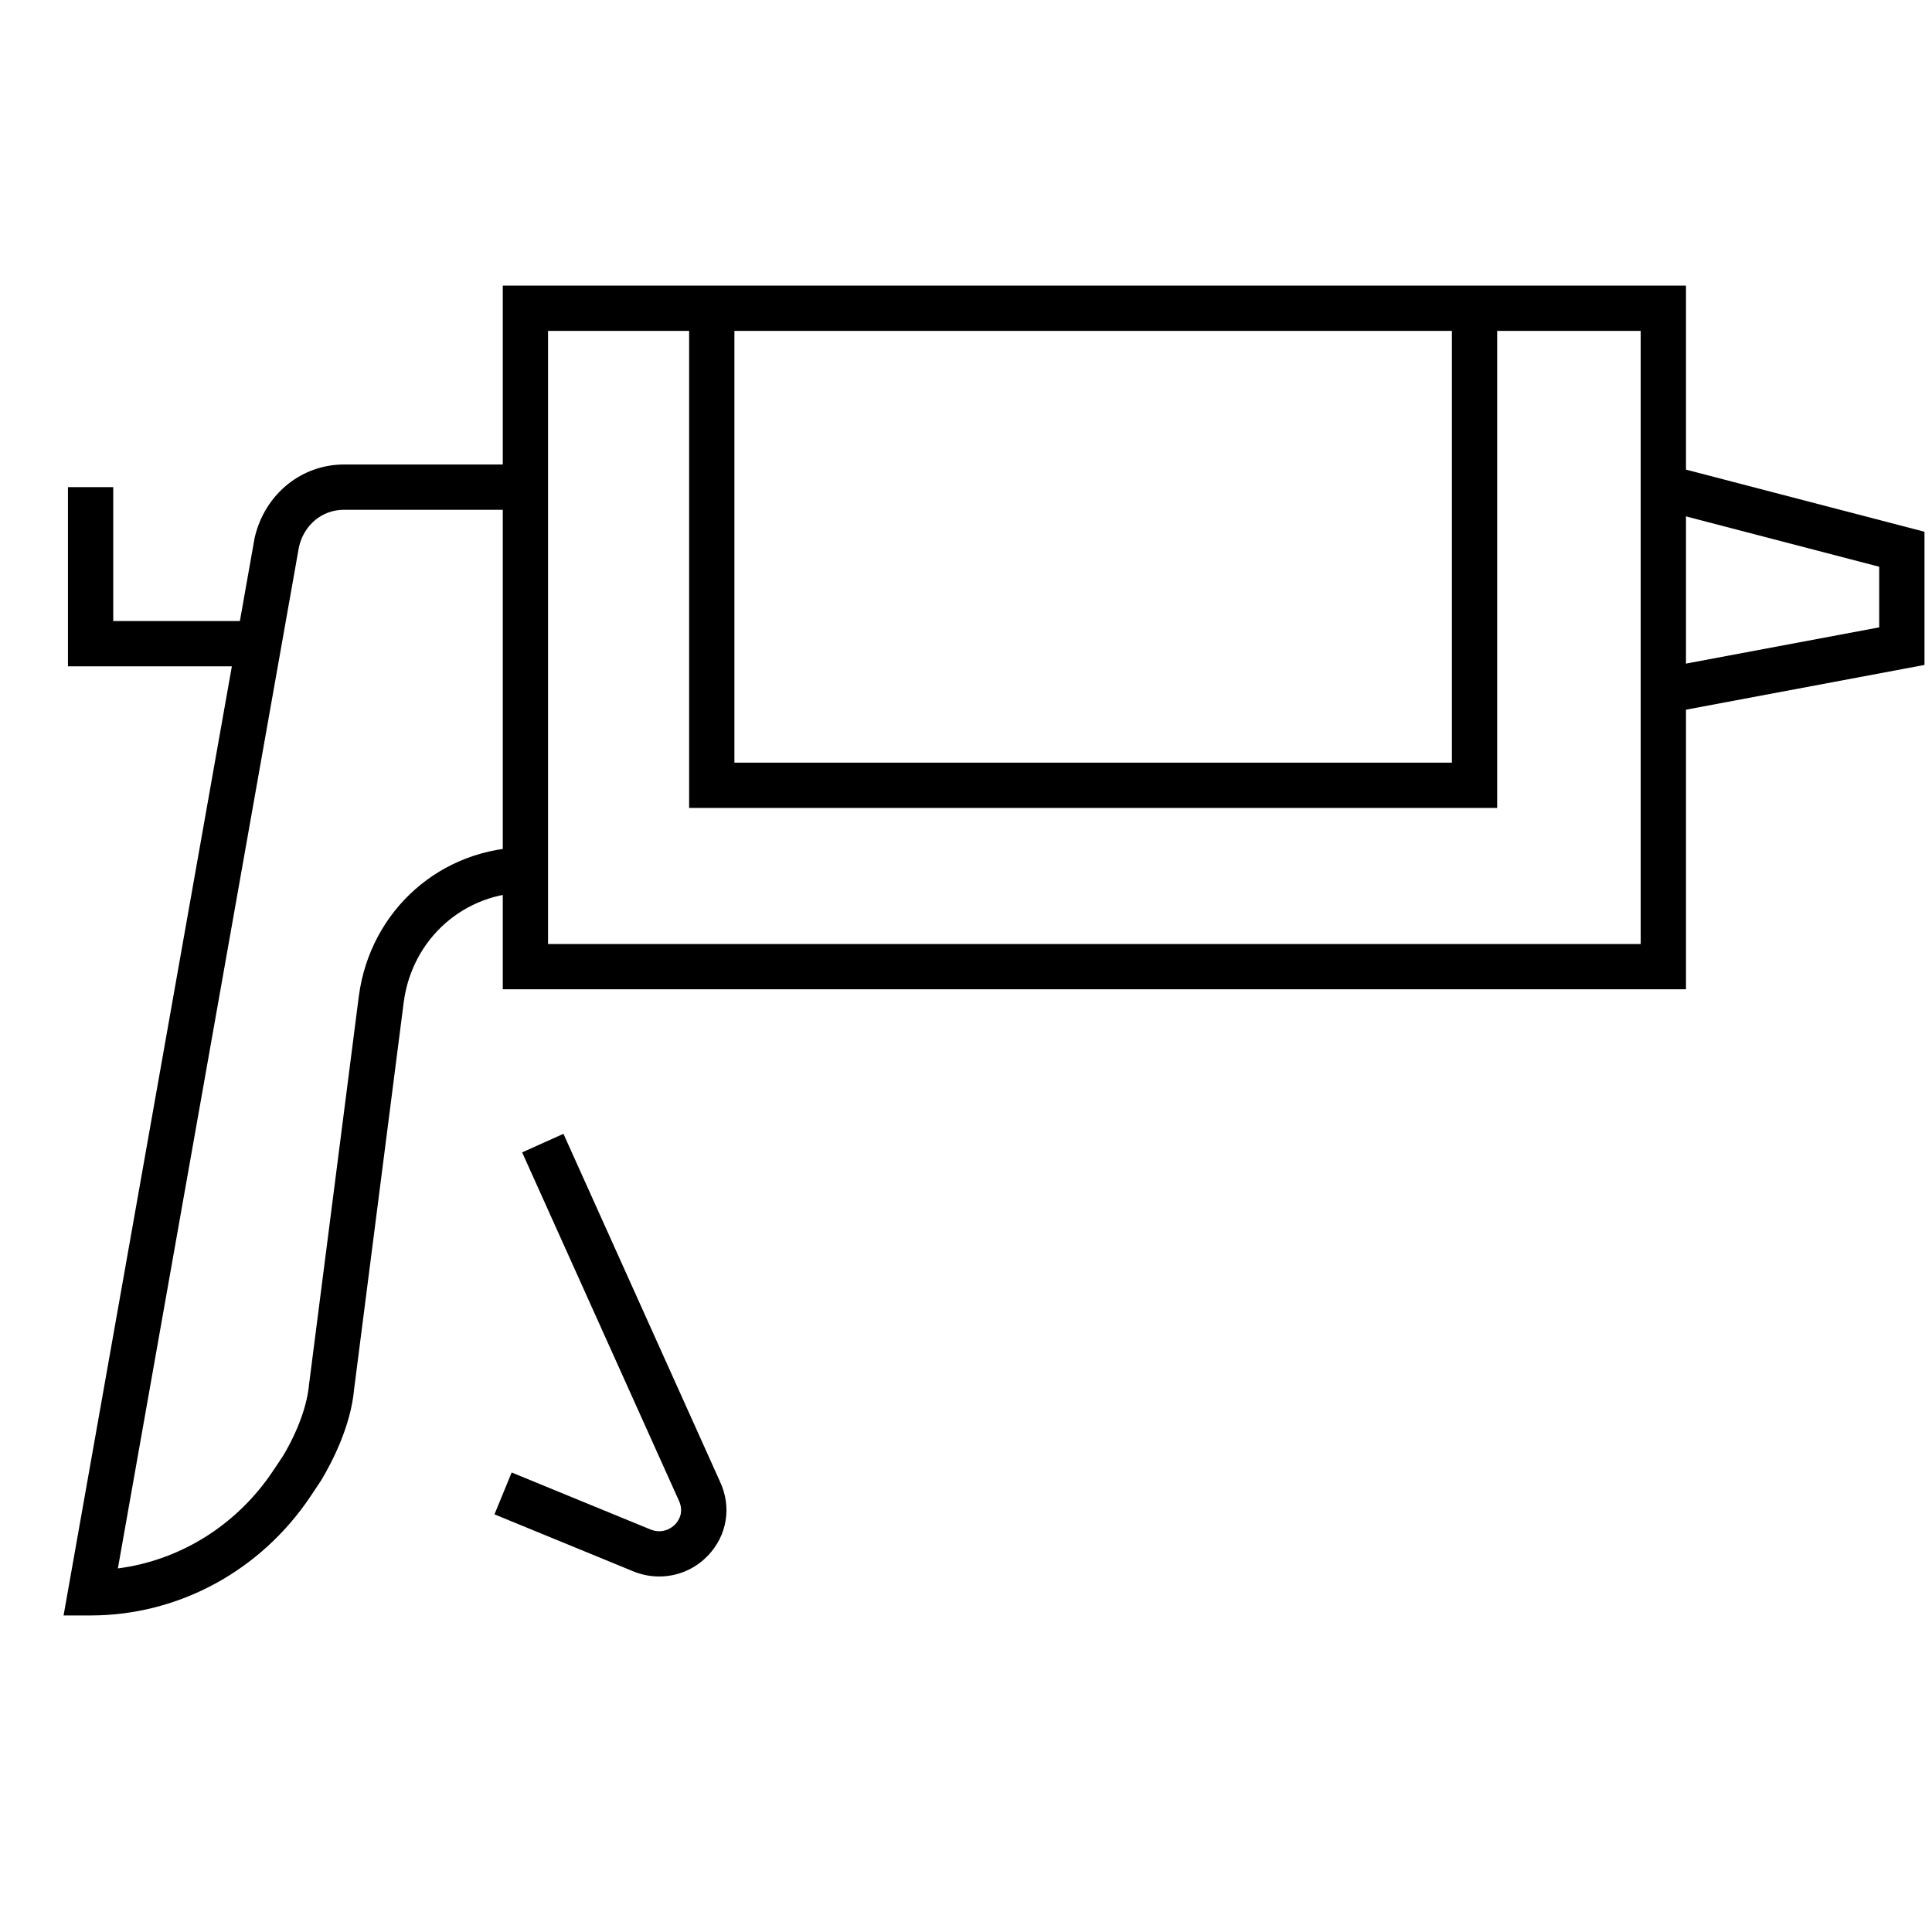 <?xml version="1.0" encoding="UTF-8"?> <svg xmlns="http://www.w3.org/2000/svg" xmlns:xlink="http://www.w3.org/1999/xlink" version="1.1" id="图层_1" x="0px" y="0px" width="64px" height="64px" viewBox="0 0 64 64" xml:space="preserve"> <title>21A.1svg</title> <line fill="none" x1="40.779" y1="20.088" x2="60.698" y2="34.82"></line> <path d="M55.851,32.771H16.655V9.461h39.195V32.771z M18.155,31.272h36.195V10.961H18.155V31.272z"></path> <polygon points="55.239,23.624 54.962,22.149 62.251,20.782 62.251,18.774 54.911,16.862 55.29,15.411 63.751,17.615 63.751,22.027 "></polygon> <path d="M3.001,53.514H2.106l6.329-35.697c0.333-1.446,1.547-2.43,2.961-2.43h6.009v1.5h-6.009c-0.723,0-1.322,0.494-1.492,1.229 l-5.999,33.84c2.063-0.267,3.939-1.432,5.139-3.229l0.329-0.494c0.487-0.814,0.8-1.666,0.864-2.369l1.65-12.867 c0.381-2.86,2.736-4.934,5.6-4.934v1.5c-2.103,0-3.832,1.526-4.112,3.628l-1.646,12.836c-0.11,1.218-0.729,2.408-1.087,3.008 l-0.349,0.524C8.64,52.035,5.915,53.514,3.001,53.514z"></path> <polygon points="8.598,22.073 2.251,22.073 2.251,16.137 3.751,16.137 3.751,20.573 8.598,20.573 "></polygon> <path d="M21.838,52.223c-0.282,0-0.568-0.053-0.843-0.163l-4.615-1.895l0.569-1.387l4.609,1.892 c0.343,0.134,0.646-0.002,0.812-0.178c0.098-0.104,0.304-0.387,0.117-0.786l-5.19-11.532l1.368-0.615l5.186,11.522 c0.389,0.834,0.241,1.772-0.391,2.441C23.028,51.979,22.441,52.223,21.838,52.223z"></path> <polygon points="49.596,26.764 22.828,26.764 22.828,10.211 24.328,10.211 24.328,25.264 48.096,25.264 48.096,10.211 49.596,10.211 "></polygon> </svg> 